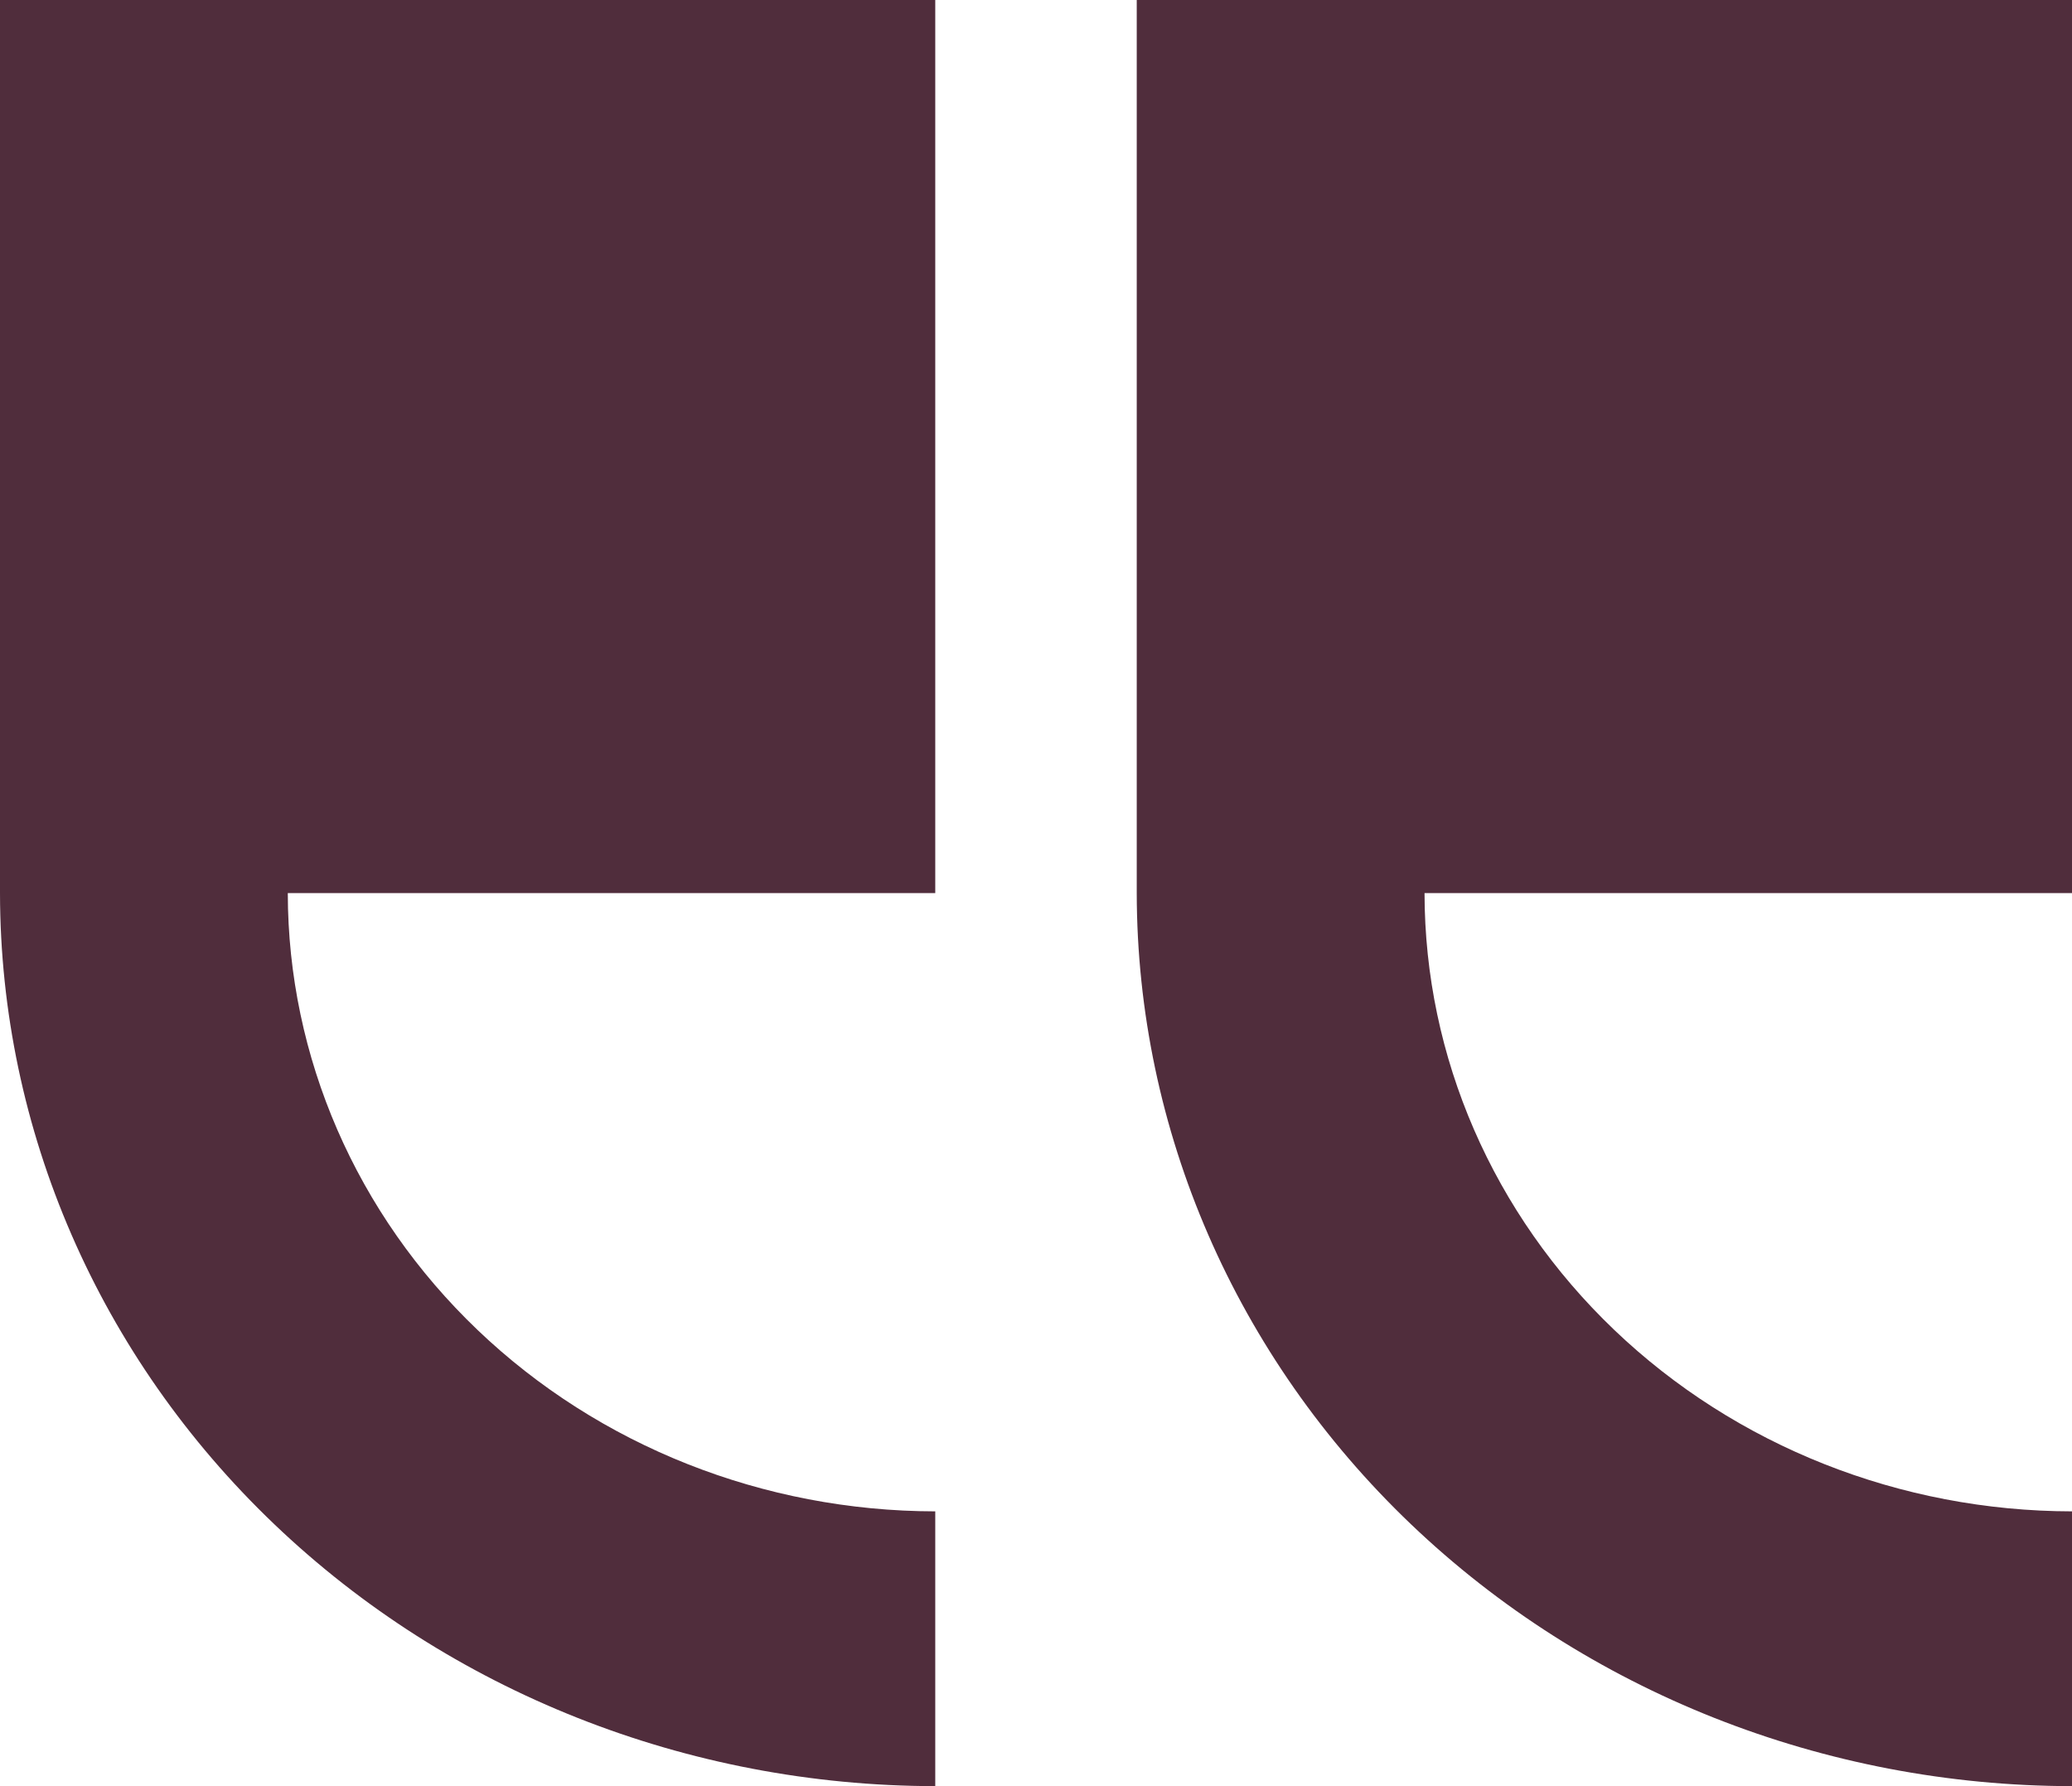 <svg width="29" height="25" viewBox="0 0 29 25" fill="none" xmlns="http://www.w3.org/2000/svg">
<path d="M29 12.5H19.938C19.94 14.794 20.896 16.994 22.595 18.616C24.294 20.239 26.597 21.151 29 21.154V25C25.53 24.996 22.203 23.678 19.748 21.334C17.294 18.991 15.914 15.814 15.91 12.5V0H29V12.5ZM13.09 0V12.5H4.028C4.03 14.794 4.986 16.994 6.685 18.616C8.384 20.239 10.688 21.151 13.09 21.154V25C9.62 24.996 6.293 23.678 3.839 21.334C1.385 18.991 0.004 15.814 0 12.5V0H13.09Z" fill="#502D3C"/>
</svg>
